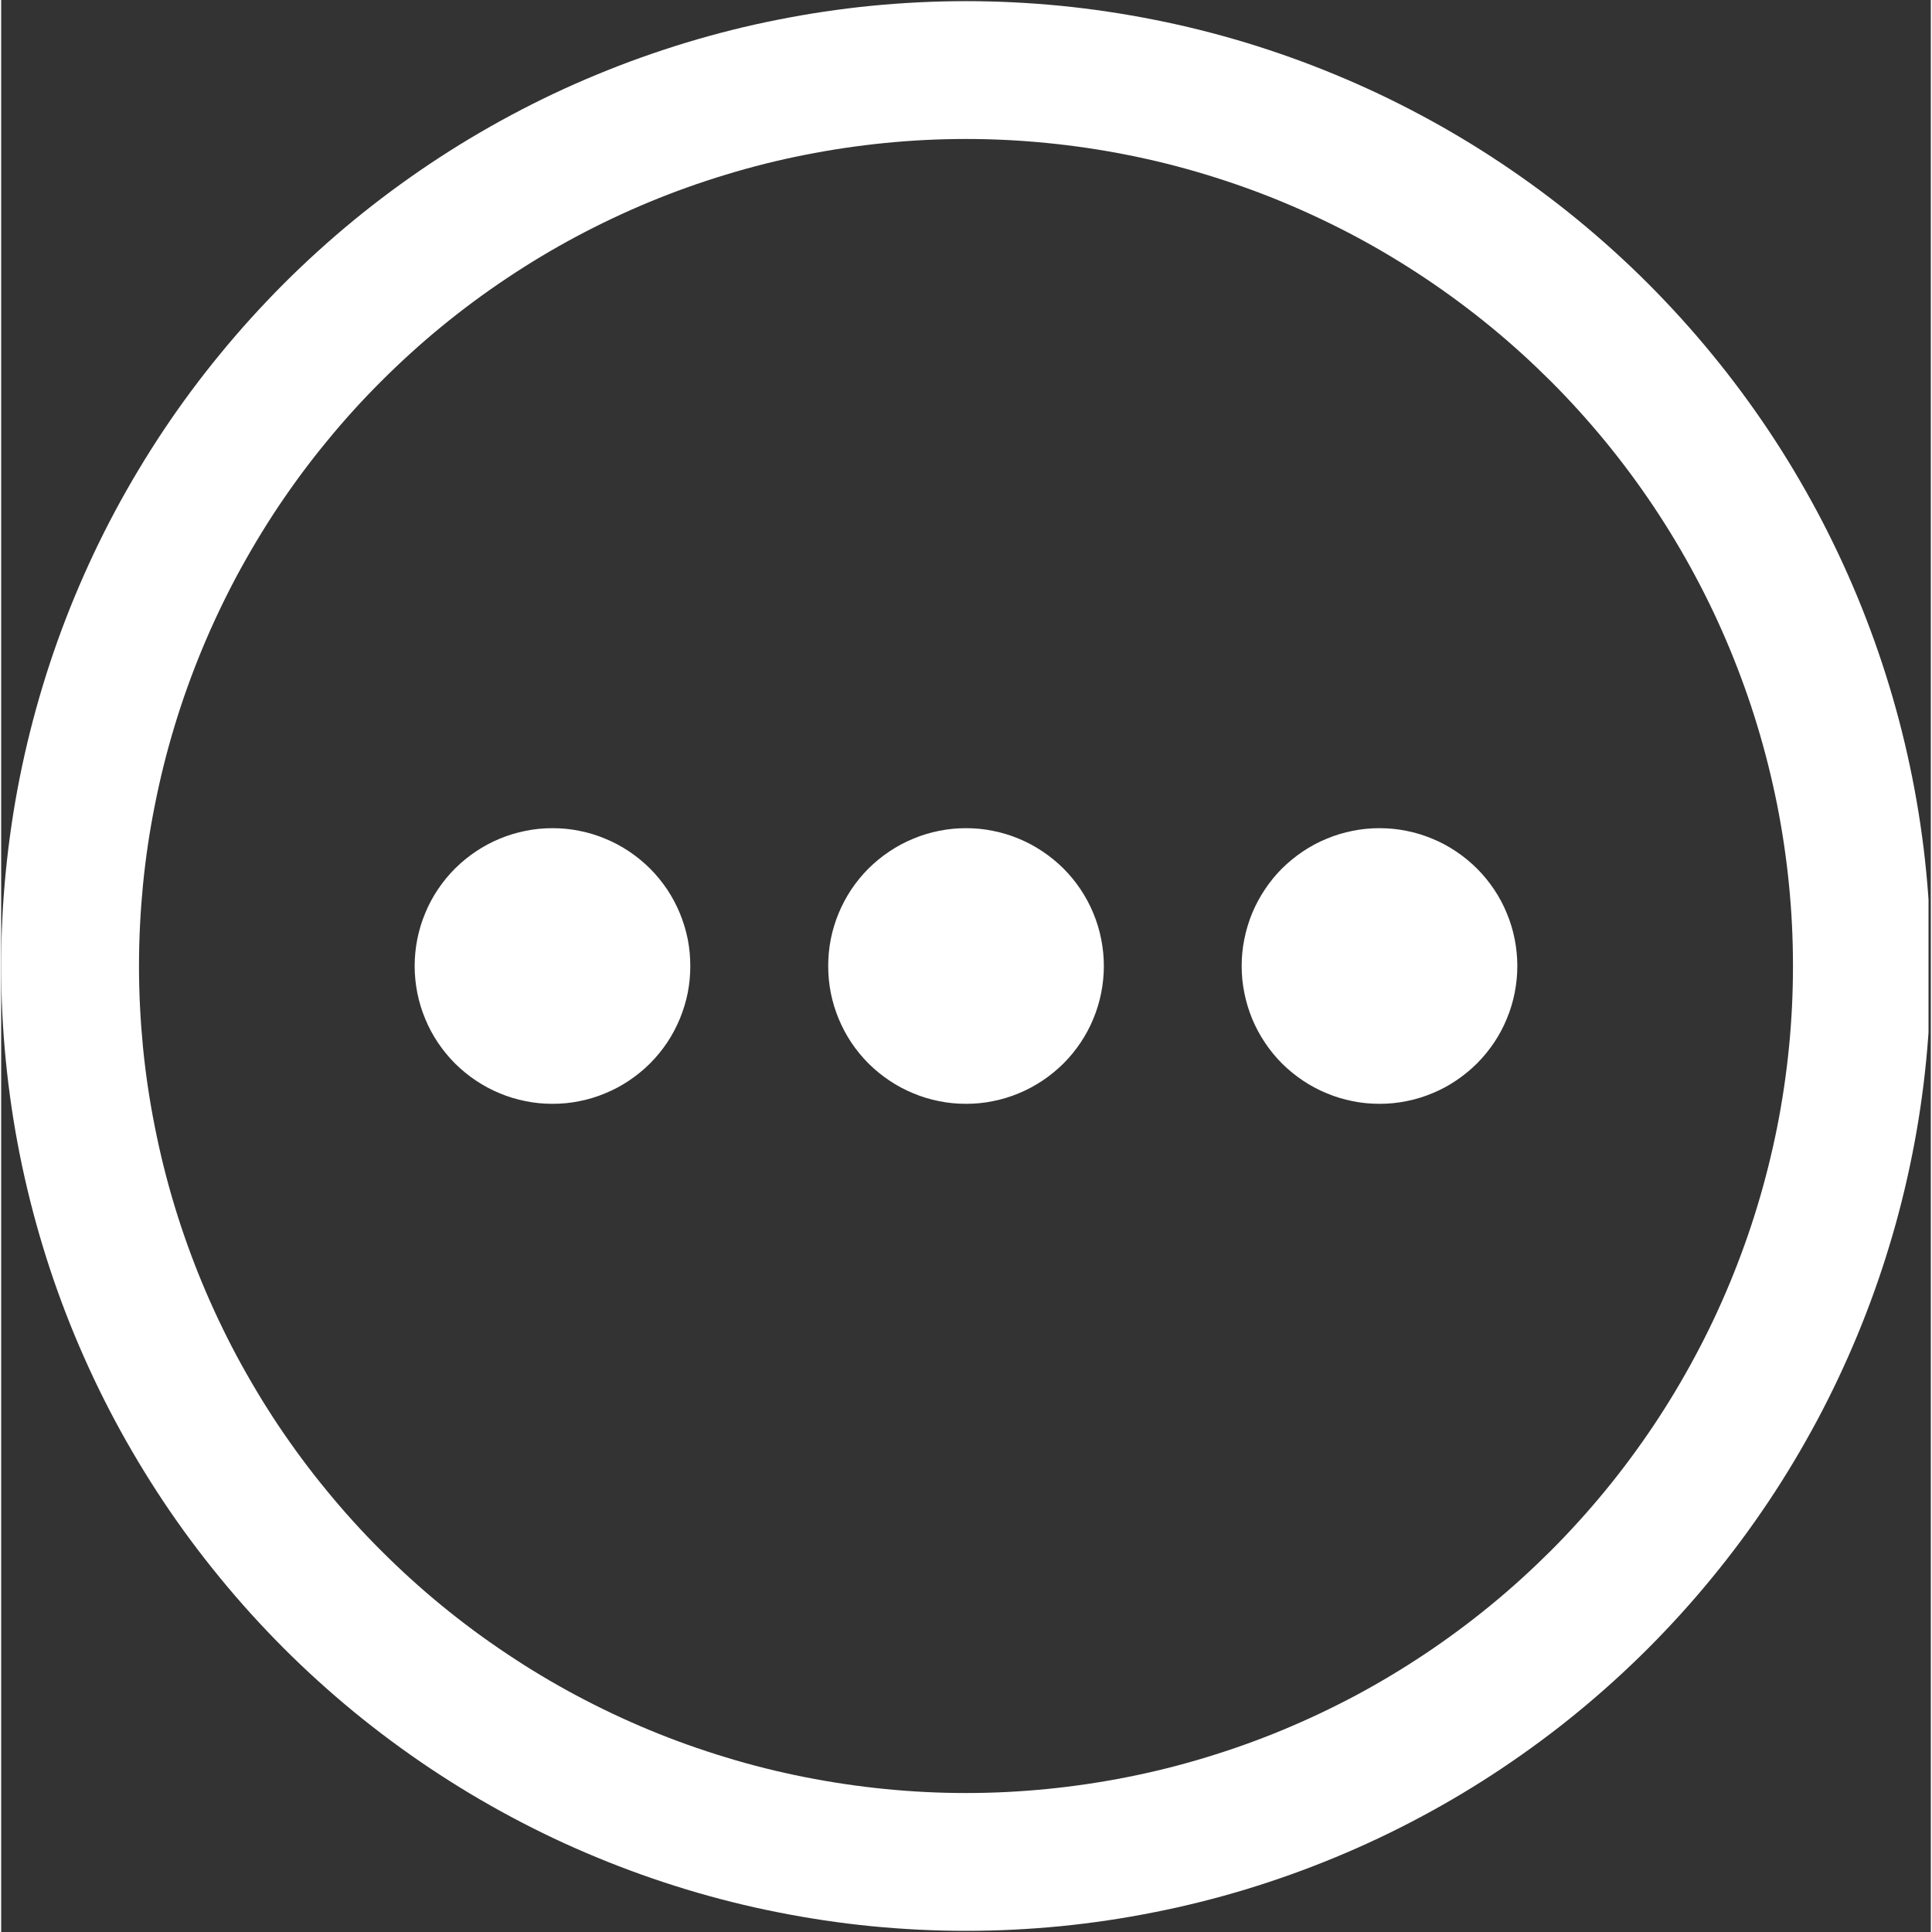 <svg xmlns="http://www.w3.org/2000/svg" xmlns:xlink="http://www.w3.org/1999/xlink" width="132" zoomAndPan="magnify" viewBox="0 0 98.88 99" height="132" preserveAspectRatio="xMidYMid meet" version="1.2"><rect x="0" y="0" width="98.88" height="99" fill="#333333" stroke="none"/><defs><clipPath id="361a52cda7"><path d="M 0 0.059 L 98.762 0.059 L 98.762 98.938 L 0 98.938 Z M 0 0.059 "/></clipPath></defs><g id="8a95959a25"><g clip-rule="nonzero" clip-path="url(#361a52cda7)"><path style=" stroke:none;fill-rule:nonzero;fill:#ffffff;fill-opacity:1;" d="M 49.441 0.059 C 47.82 0.059 46.207 0.141 44.594 0.297 C 42.984 0.457 41.383 0.695 39.793 1.012 C 38.207 1.324 36.637 1.719 35.09 2.188 C 33.539 2.66 32.016 3.203 30.52 3.824 C 29.023 4.441 27.562 5.133 26.133 5.898 C 24.707 6.66 23.32 7.492 21.973 8.391 C 20.625 9.293 19.328 10.254 18.074 11.281 C 16.824 12.309 15.625 13.395 14.48 14.539 C 13.336 15.688 12.25 16.883 11.223 18.137 C 10.195 19.387 9.23 20.688 8.332 22.031 C 7.434 23.379 6.602 24.766 5.836 26.195 C 5.074 27.621 4.383 29.086 3.762 30.582 C 3.145 32.074 2.598 33.598 2.129 35.148 C 1.66 36.699 1.266 38.266 0.949 39.855 C 0.633 41.441 0.398 43.043 0.238 44.652 C 0.078 46.266 0 47.879 0 49.5 C 0 51.121 0.078 52.734 0.238 54.348 C 0.398 55.957 0.633 57.559 0.949 59.145 C 1.266 60.734 1.66 62.301 2.129 63.852 C 2.598 65.402 3.145 66.926 3.762 68.418 C 4.383 69.914 5.074 71.379 5.836 72.805 C 6.602 74.234 7.434 75.621 8.332 76.969 C 9.23 78.312 10.195 79.613 11.223 80.863 C 12.25 82.117 13.336 83.312 14.48 84.461 C 15.625 85.605 16.824 86.691 18.074 87.719 C 19.328 88.746 20.625 89.707 21.973 90.609 C 23.32 91.508 24.707 92.34 26.133 93.102 C 27.562 93.867 29.023 94.559 30.52 95.176 C 32.016 95.797 33.539 96.34 35.09 96.812 C 36.637 97.281 38.207 97.676 39.793 97.988 C 41.383 98.305 42.984 98.543 44.594 98.703 C 46.207 98.859 47.82 98.941 49.441 98.941 C 51.059 98.941 52.676 98.859 54.285 98.703 C 55.898 98.543 57.496 98.305 59.086 97.988 C 60.672 97.676 62.242 97.281 63.793 96.812 C 65.34 96.34 66.863 95.797 68.359 95.176 C 69.855 94.559 71.316 93.867 72.746 93.102 C 74.176 92.34 75.562 91.508 76.906 90.609 C 78.254 89.707 79.555 88.746 80.805 87.719 C 82.055 86.691 83.254 85.605 84.398 84.461 C 85.543 83.312 86.629 82.117 87.656 80.863 C 88.684 79.613 89.648 78.312 90.547 76.969 C 91.449 75.621 92.277 74.234 93.043 72.805 C 93.805 71.379 94.496 69.914 95.117 68.418 C 95.734 66.926 96.281 65.402 96.75 63.852 C 97.223 62.301 97.613 60.734 97.93 59.145 C 98.246 57.559 98.484 55.957 98.641 54.348 C 98.801 52.734 98.879 51.121 98.879 49.5 C 98.879 47.879 98.801 46.266 98.641 44.652 C 98.484 43.043 98.246 41.441 97.93 39.855 C 97.613 38.266 97.223 36.699 96.75 35.148 C 96.281 33.598 95.734 32.074 95.117 30.582 C 94.496 29.086 93.805 27.621 93.043 26.195 C 92.277 24.766 91.449 23.379 90.547 22.031 C 89.648 20.688 88.684 19.387 87.656 18.137 C 86.629 16.883 85.543 15.688 84.398 14.539 C 83.254 13.395 82.055 12.309 80.805 11.281 C 79.555 10.254 78.254 9.293 76.906 8.391 C 75.562 7.492 74.176 6.66 72.746 5.898 C 71.316 5.133 69.855 4.441 68.359 3.824 C 66.863 3.203 65.34 2.66 63.793 2.188 C 62.242 1.719 60.672 1.324 59.086 1.012 C 57.496 0.695 55.898 0.457 54.285 0.297 C 52.676 0.141 51.059 0.059 49.441 0.059 Z M 49.441 91.879 C 48.051 91.879 46.668 91.809 45.285 91.672 C 43.906 91.535 42.535 91.332 41.172 91.062 C 39.812 90.793 38.465 90.457 37.137 90.051 C 35.809 89.648 34.504 89.184 33.223 88.652 C 31.941 88.121 30.688 87.527 29.465 86.875 C 28.238 86.219 27.051 85.508 25.898 84.734 C 24.742 83.965 23.629 83.137 22.555 82.258 C 21.484 81.379 20.457 80.445 19.477 79.465 C 18.492 78.484 17.562 77.457 16.684 76.383 C 15.801 75.312 14.977 74.199 14.203 73.043 C 13.434 71.891 12.723 70.699 12.066 69.477 C 11.414 68.254 10.82 67 10.289 65.719 C 9.758 64.434 9.289 63.129 8.887 61.801 C 8.484 60.473 8.148 59.129 7.879 57.766 C 7.605 56.406 7.402 55.035 7.266 53.652 C 7.133 52.273 7.062 50.887 7.062 49.5 C 7.062 48.113 7.133 46.727 7.266 45.348 C 7.402 43.965 7.605 42.594 7.879 41.234 C 8.148 39.871 8.484 38.527 8.887 37.199 C 9.289 35.871 9.758 34.566 10.289 33.281 C 10.82 32 11.414 30.746 12.066 29.523 C 12.723 28.301 13.434 27.109 14.203 25.957 C 14.977 24.801 15.801 23.688 16.684 22.617 C 17.562 21.543 18.492 20.516 19.477 19.535 C 20.457 18.555 21.484 17.621 22.555 16.742 C 23.629 15.863 24.742 15.035 25.898 14.266 C 27.051 13.492 28.238 12.781 29.465 12.125 C 30.688 11.473 31.941 10.879 33.223 10.348 C 34.504 9.816 35.809 9.352 37.137 8.949 C 38.465 8.543 39.812 8.207 41.172 7.938 C 42.535 7.668 43.906 7.465 45.285 7.328 C 46.668 7.191 48.051 7.121 49.441 7.121 C 50.828 7.121 52.211 7.191 53.594 7.328 C 54.977 7.465 56.348 7.668 57.707 7.938 C 59.07 8.207 60.414 8.543 61.742 8.949 C 63.07 9.352 64.375 9.816 65.656 10.348 C 66.938 10.879 68.191 11.473 69.418 12.125 C 70.641 12.781 71.828 13.492 72.984 14.266 C 74.137 15.035 75.25 15.863 76.324 16.742 C 77.398 17.621 78.422 18.555 79.406 19.535 C 80.387 20.516 81.316 21.543 82.199 22.617 C 83.078 23.688 83.902 24.801 84.676 25.957 C 85.445 27.109 86.16 28.301 86.812 29.523 C 87.469 30.746 88.059 32 88.59 33.281 C 89.121 34.566 89.59 35.871 89.992 37.199 C 90.395 38.527 90.73 39.871 91.004 41.234 C 91.273 42.594 91.477 43.965 91.613 45.348 C 91.75 46.727 91.816 48.113 91.816 49.5 C 91.816 50.887 91.75 52.273 91.613 53.652 C 91.477 55.035 91.273 56.406 91.004 57.766 C 90.73 59.129 90.395 60.473 89.992 61.801 C 89.59 63.129 89.121 64.434 88.59 65.719 C 88.059 67 87.469 68.254 86.812 69.477 C 86.16 70.699 85.445 71.891 84.676 73.043 C 83.902 74.199 83.078 75.312 82.199 76.383 C 81.316 77.457 80.387 78.484 79.406 79.465 C 78.422 80.445 77.398 81.379 76.324 82.258 C 75.25 83.137 74.137 83.965 72.984 84.734 C 71.828 85.508 70.641 86.219 69.418 86.875 C 68.191 87.527 66.938 88.121 65.656 88.652 C 64.375 89.184 63.07 89.648 61.742 90.051 C 60.414 90.457 59.07 90.793 57.707 91.062 C 56.348 91.332 54.977 91.535 53.594 91.672 C 52.211 91.809 50.828 91.879 49.441 91.879 Z M 35.312 49.5 C 35.312 49.965 35.27 50.422 35.18 50.879 C 35.09 51.332 34.953 51.773 34.777 52.203 C 34.598 52.633 34.383 53.039 34.125 53.426 C 33.867 53.809 33.574 54.168 33.246 54.496 C 32.918 54.82 32.562 55.113 32.176 55.371 C 31.789 55.629 31.383 55.848 30.953 56.023 C 30.527 56.203 30.086 56.336 29.629 56.426 C 29.176 56.52 28.715 56.562 28.25 56.562 C 27.789 56.562 27.328 56.52 26.875 56.426 C 26.418 56.336 25.977 56.203 25.547 56.023 C 25.121 55.848 24.715 55.629 24.328 55.371 C 23.941 55.113 23.586 54.82 23.258 54.496 C 22.93 54.168 22.637 53.809 22.379 53.426 C 22.121 53.039 21.902 52.633 21.727 52.203 C 21.547 51.773 21.414 51.332 21.324 50.879 C 21.234 50.422 21.188 49.965 21.188 49.5 C 21.188 49.035 21.234 48.578 21.324 48.121 C 21.414 47.668 21.547 47.227 21.727 46.797 C 21.902 46.367 22.121 45.961 22.379 45.574 C 22.637 45.191 22.93 44.832 23.258 44.504 C 23.586 44.18 23.941 43.887 24.328 43.629 C 24.715 43.371 25.121 43.152 25.547 42.977 C 25.977 42.797 26.418 42.664 26.875 42.574 C 27.328 42.48 27.789 42.438 28.25 42.438 C 28.715 42.438 29.176 42.48 29.629 42.574 C 30.086 42.664 30.527 42.797 30.953 42.977 C 31.383 43.152 31.789 43.371 32.176 43.629 C 32.562 43.887 32.918 44.18 33.246 44.504 C 33.574 44.832 33.867 45.191 34.125 45.574 C 34.383 45.961 34.598 46.367 34.777 46.797 C 34.953 47.227 35.09 47.668 35.18 48.121 C 35.27 48.578 35.312 49.035 35.312 49.5 Z M 56.504 49.5 C 56.504 49.965 56.457 50.422 56.367 50.879 C 56.277 51.332 56.145 51.773 55.965 52.203 C 55.789 52.633 55.57 53.039 55.312 53.426 C 55.055 53.809 54.762 54.168 54.434 54.496 C 54.105 54.82 53.75 55.113 53.363 55.371 C 52.977 55.629 52.57 55.848 52.145 56.023 C 51.715 56.203 51.273 56.336 50.816 56.426 C 50.363 56.52 49.902 56.562 49.441 56.562 C 48.977 56.562 48.516 56.52 48.062 56.426 C 47.605 56.336 47.164 56.203 46.738 56.023 C 46.309 55.848 45.902 55.629 45.516 55.371 C 45.129 55.113 44.773 54.82 44.445 54.496 C 44.117 54.168 43.824 53.809 43.566 53.426 C 43.309 53.039 43.094 52.633 42.914 52.203 C 42.738 51.773 42.602 51.332 42.512 50.879 C 42.422 50.422 42.379 49.965 42.379 49.5 C 42.379 49.035 42.422 48.578 42.512 48.121 C 42.602 47.668 42.738 47.227 42.914 46.797 C 43.094 46.367 43.309 45.961 43.566 45.574 C 43.824 45.191 44.117 44.832 44.445 44.504 C 44.773 44.18 45.129 43.887 45.516 43.629 C 45.902 43.371 46.309 43.152 46.738 42.977 C 47.164 42.797 47.605 42.664 48.062 42.574 C 48.516 42.48 48.977 42.438 49.441 42.438 C 49.902 42.438 50.363 42.48 50.816 42.574 C 51.273 42.664 51.715 42.797 52.145 42.977 C 52.57 43.152 52.977 43.371 53.363 43.629 C 53.75 43.887 54.105 44.18 54.434 44.504 C 54.762 44.832 55.055 45.191 55.312 45.574 C 55.57 45.961 55.789 46.367 55.965 46.797 C 56.145 47.227 56.277 47.668 56.367 48.121 C 56.457 48.578 56.504 49.035 56.504 49.5 Z M 77.691 49.5 C 77.691 49.965 77.645 50.422 77.555 50.879 C 77.465 51.332 77.332 51.773 77.152 52.203 C 76.977 52.633 76.758 53.039 76.5 53.426 C 76.242 53.809 75.949 54.168 75.621 54.496 C 75.293 54.82 74.938 55.113 74.551 55.371 C 74.168 55.629 73.762 55.848 73.332 56.023 C 72.902 56.203 72.461 56.336 72.008 56.426 C 71.551 56.52 71.094 56.562 70.629 56.562 C 70.164 56.562 69.707 56.52 69.25 56.426 C 68.797 56.336 68.355 56.203 67.926 56.023 C 67.496 55.848 67.09 55.629 66.703 55.371 C 66.32 55.113 65.961 54.82 65.633 54.496 C 65.305 54.168 65.012 53.809 64.758 53.426 C 64.5 53.039 64.281 52.633 64.102 52.203 C 63.926 51.773 63.793 51.332 63.703 50.879 C 63.609 50.422 63.566 49.965 63.566 49.5 C 63.566 49.035 63.609 48.578 63.703 48.121 C 63.793 47.668 63.926 47.227 64.102 46.797 C 64.281 46.367 64.5 45.961 64.758 45.574 C 65.012 45.191 65.305 44.832 65.633 44.504 C 65.961 44.18 66.32 43.887 66.703 43.629 C 67.09 43.371 67.496 43.152 67.926 42.977 C 68.355 42.797 68.797 42.664 69.25 42.574 C 69.707 42.48 70.164 42.438 70.629 42.438 C 71.094 42.438 71.551 42.48 72.008 42.574 C 72.461 42.664 72.902 42.797 73.332 42.977 C 73.762 43.152 74.168 43.371 74.551 43.629 C 74.938 43.887 75.293 44.18 75.621 44.504 C 75.949 44.832 76.242 45.191 76.5 45.574 C 76.758 45.961 76.977 46.367 77.152 46.797 C 77.332 47.227 77.465 47.668 77.555 48.121 C 77.645 48.578 77.691 49.035 77.691 49.5 Z M 77.691 49.5 "/></g></g></svg>